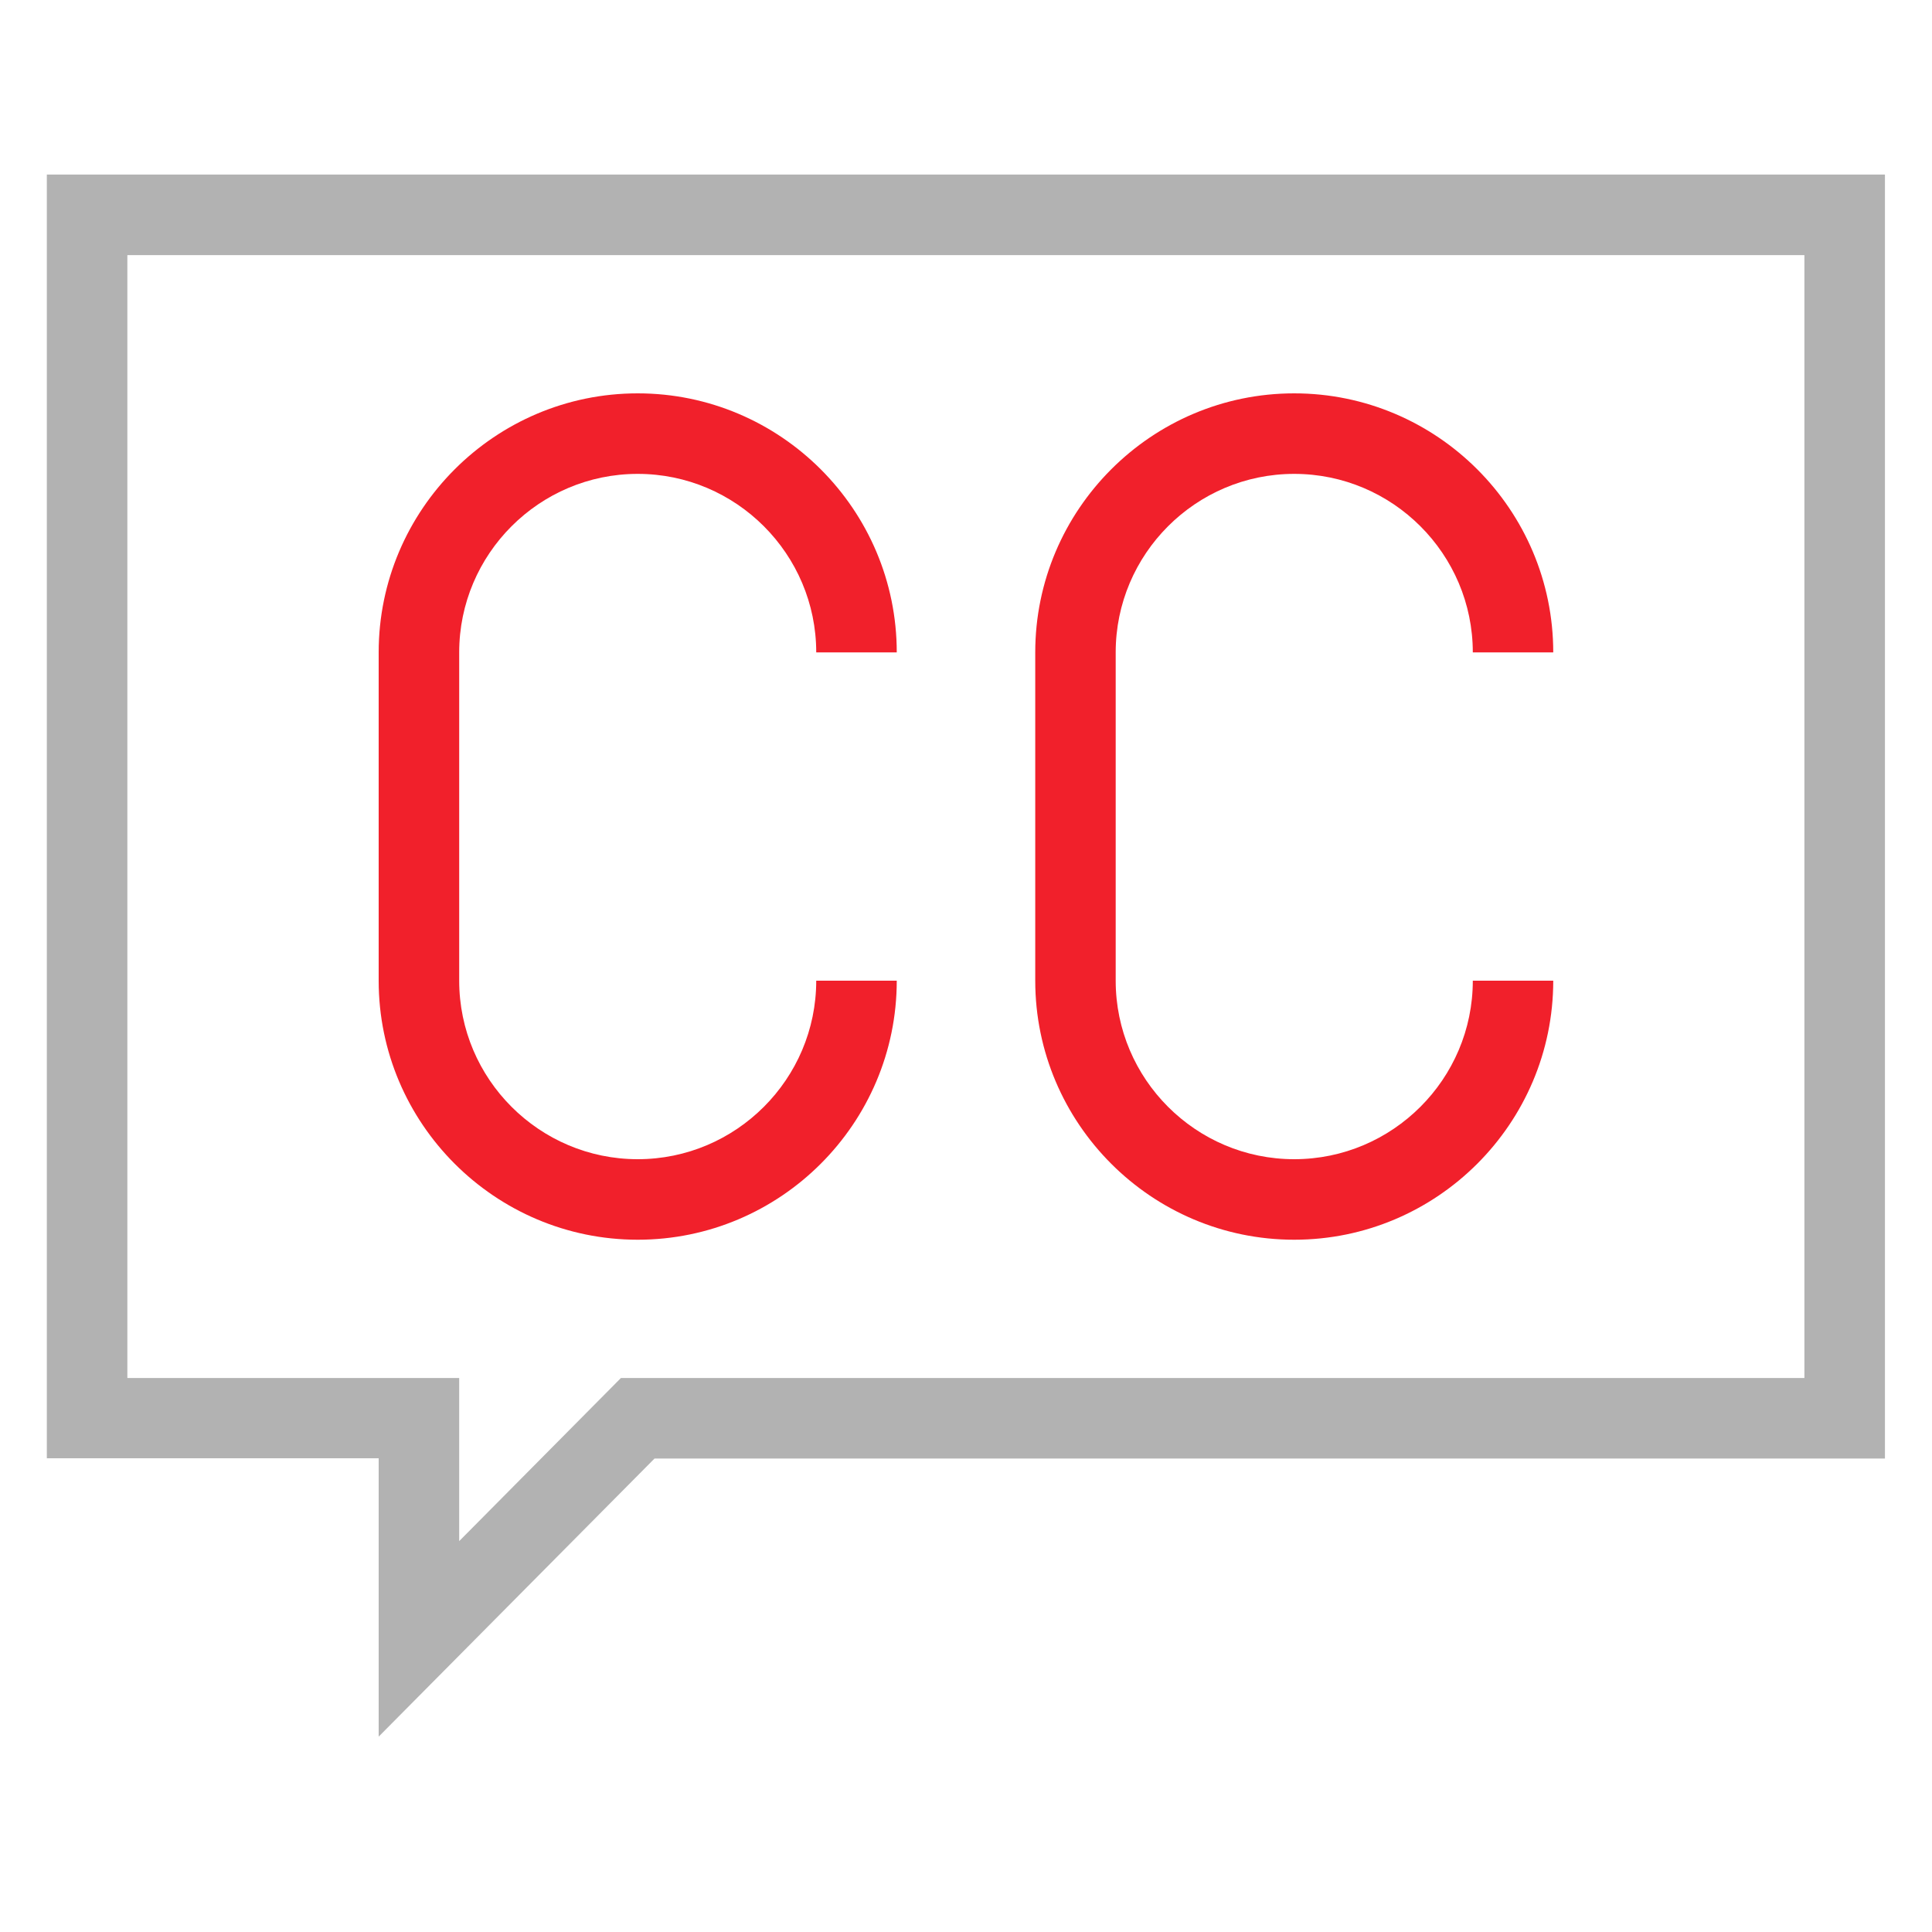 <svg width="25" height="25" viewBox="0 0 25 25" fill="none" xmlns="http://www.w3.org/2000/svg">
<path d="M8.252 16.042C6.405 16.042 4.9 14.537 4.9 12.69V8.442C4.9 6.595 6.405 5.09 8.252 5.09C10.1 5.09 11.604 6.595 11.604 8.442H10.562C10.562 7.169 9.525 6.132 8.252 6.132C6.979 6.132 5.942 7.169 5.942 8.442V12.69C5.942 13.963 6.979 15 8.252 15C9.525 15 10.562 13.963 10.562 12.69H11.604C11.604 14.537 10.1 16.042 8.252 16.042Z" fill="#F1202B"/>
<path d="M16.747 16.042C14.9 16.042 13.396 14.537 13.396 12.69V8.442C13.396 6.595 14.9 5.09 16.747 5.09C18.595 5.09 20.099 6.595 20.099 8.442H19.058C19.058 7.169 18.02 6.132 16.747 6.132C15.474 6.132 14.437 7.169 14.437 8.442V12.69C14.437 13.963 15.474 15 16.747 15C18.02 15 19.058 13.963 19.058 12.69H20.099C20.099 14.537 18.595 16.042 16.747 16.042Z" fill="#F1202B"/>
<path d="M4.9 22.47V18.87H0.606V2.259H24.391V18.873H8.47L4.9 22.472V22.47ZM1.648 17.831H5.942V19.942L8.035 17.831H23.349V3.301H1.648V17.831Z" fill="#B2B2B2"/>
</svg>
